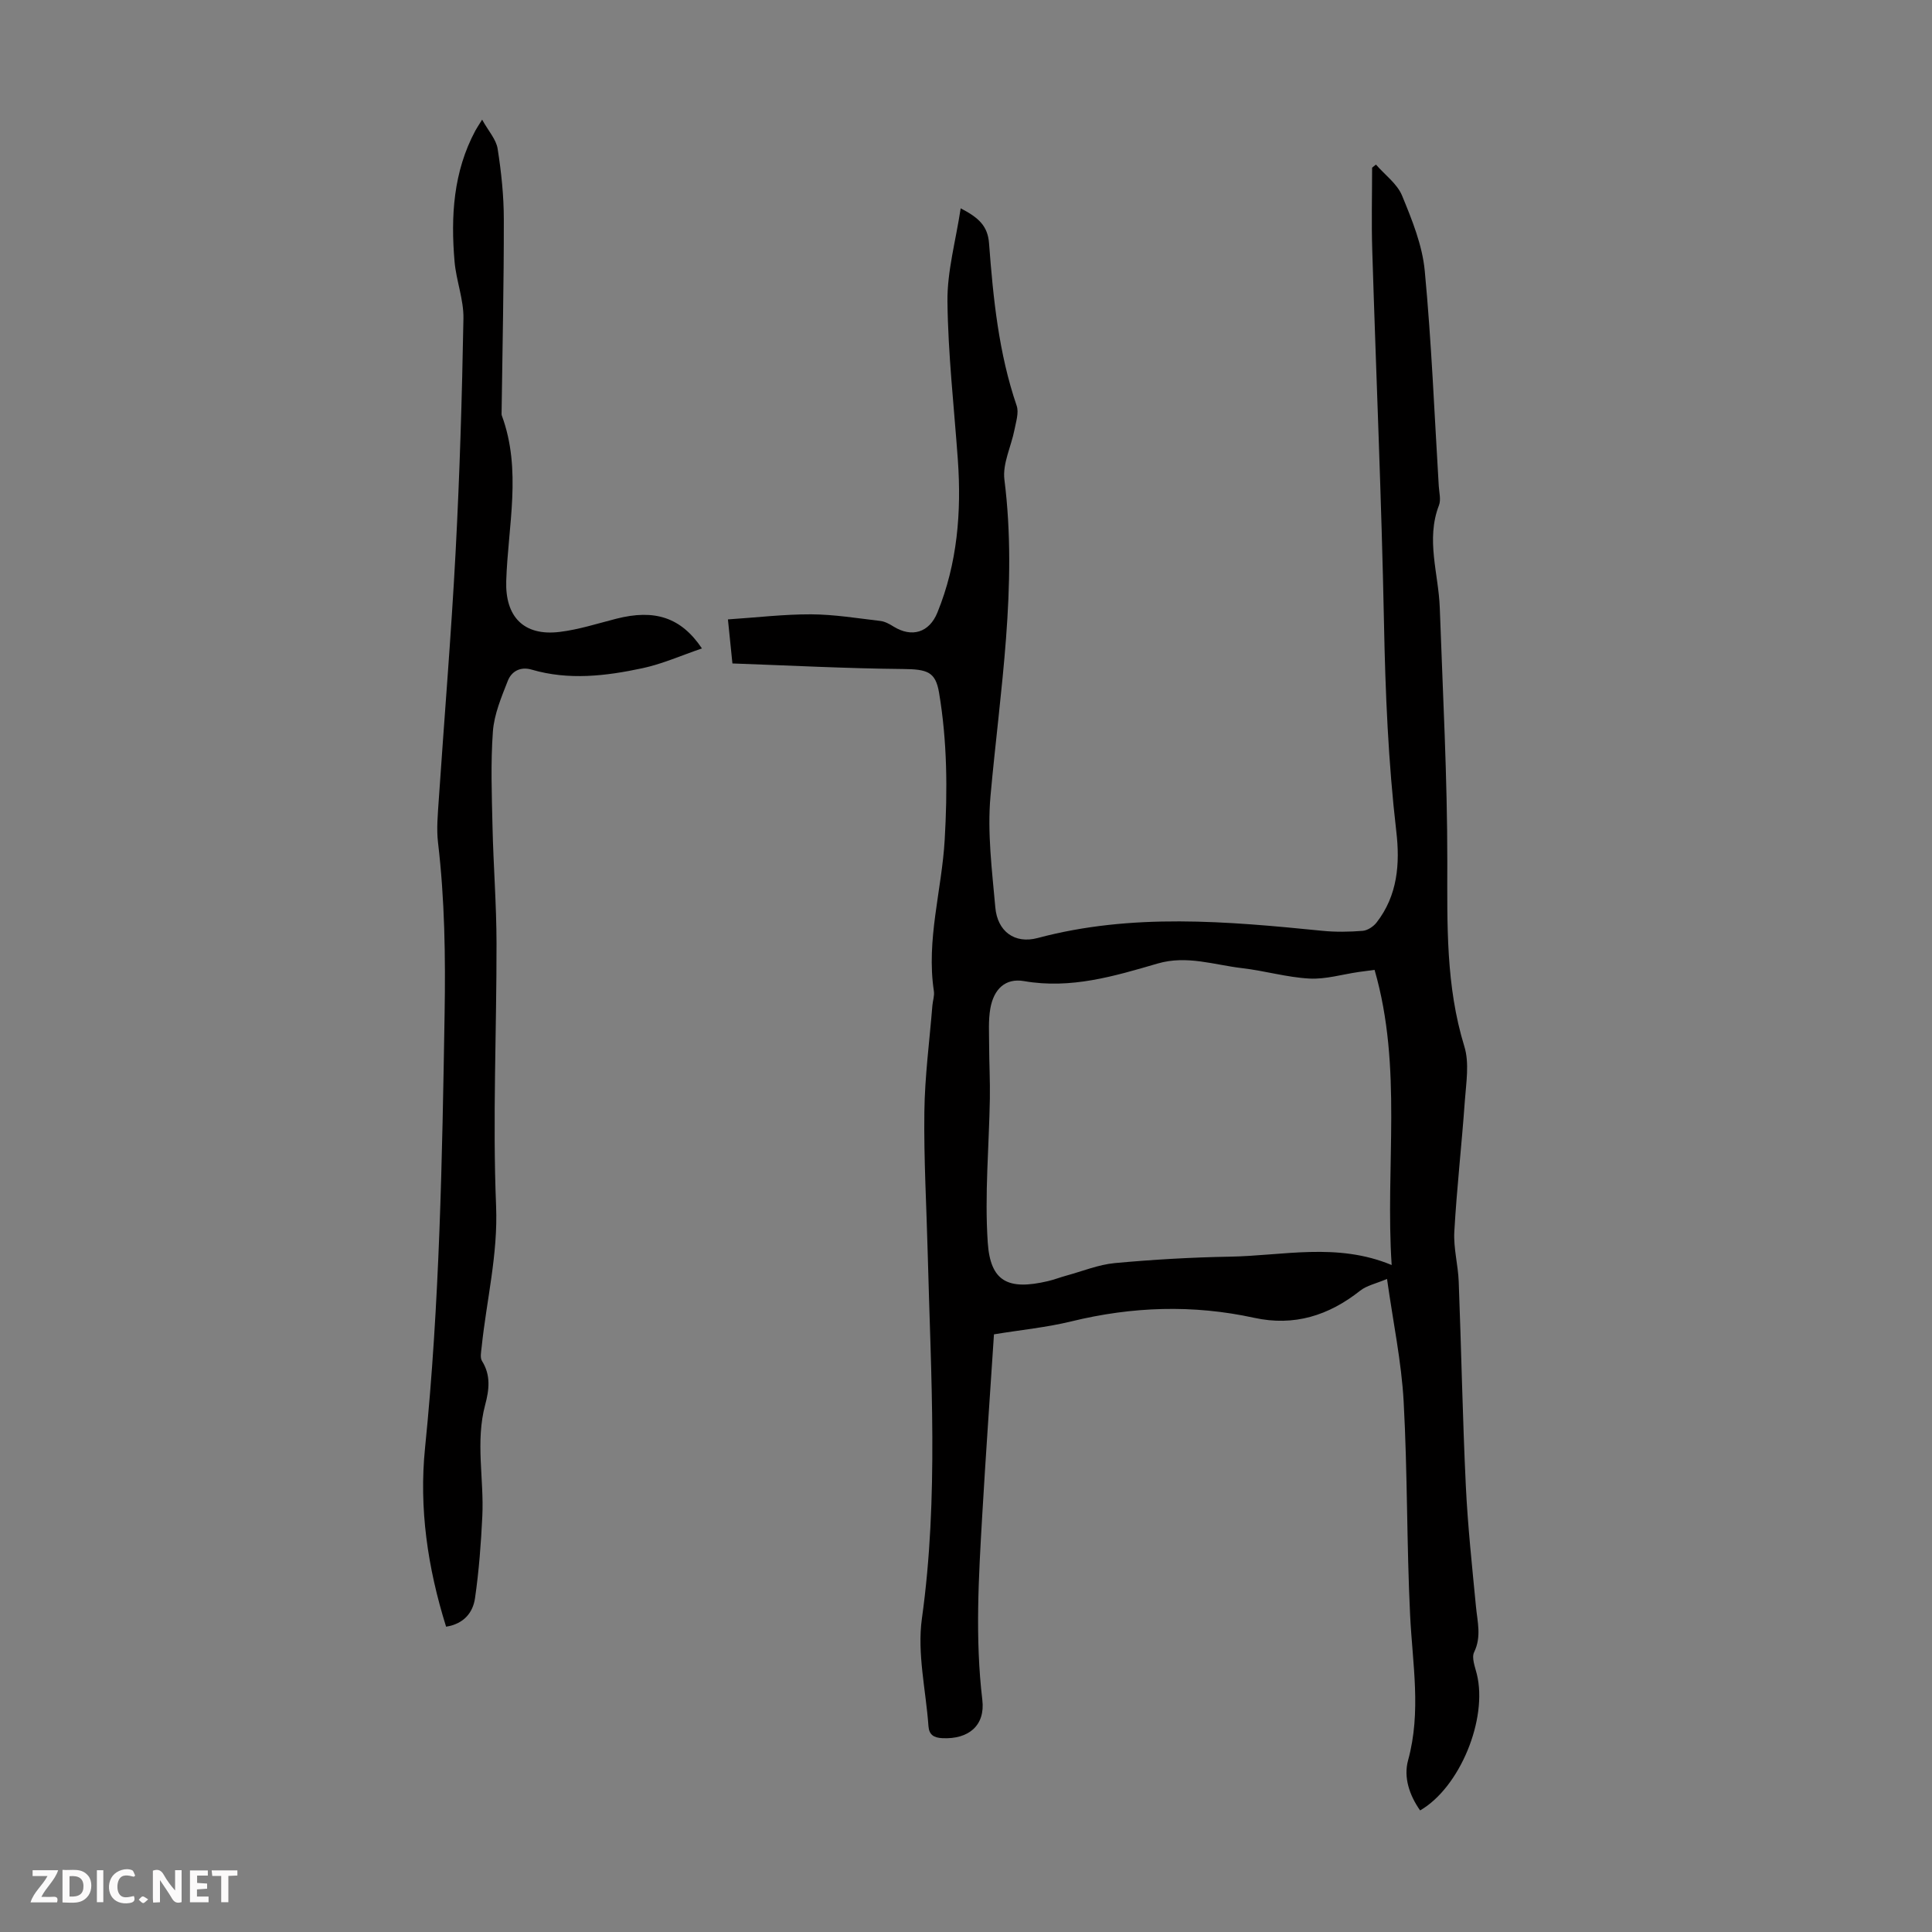 <svg enable-background="new 0 0 400 400" viewBox="0 0 400 400" xmlns="http://www.w3.org/2000/svg"><rect x="0" y="0" width="400" height="400" fill="#808080" stroke="none"/><g fill="#fbfafa"><path d="m37.59 393.81c-.92.31-1.52.05-2-.78-.7-1.2-1.52-2.34-2.47-3.78v4.59c-.55.03-.95.05-1.41.07-.03-.37-.06-.64-.06-.91 0-1.91 0-3.81 0-5.7 1.13-.41 1.77-.03 2.29.91.62 1.11 1.38 2.14 2.31 3.19v-4.2h1.35v6.61z"/><path d="m12.94 393.88v-6.75c1.9.19 3.93-.54 5.37 1.29.8 1.01.78 2.88.03 3.97-1.37 1.97-3.4 1.51-5.4 1.49m1.45-1.22c2.04.12 2.92-.58 2.89-2.21-.03-1.51-.98-2.19-2.89-2z"/><path d="m11.81 393.87h-5.49c.68-2.18 2.47-3.48 3.51-5.45h-3.08v-1.21h5.29c-.71 2.13-2.44 3.48-3.47 5.51.86 0 1.63.04 2.39-.01.79-.05 1.14.21.85 1.16"/><path d="m39.33 393.86v-6.61h3.7v1.07h-2.22v1.52c.68.04 1.34.09 2.07.13v1.07c-.72.05-1.38.09-2.1.14v1.48h2.4v1.19h-3.85z"/><path d="m27.71 388.56c-1.15-.3-2.46-.61-3.1.64-.37.73-.41 1.93-.06 2.67.63 1.35 1.99.93 3.17.68.35.94-.01 1.32-.93 1.46-1.62.25-3.05-.27-3.76-1.48-.73-1.24-.6-3.03.31-4.17.88-1.11 2.71-1.7 4-1.16.32.13.44.74.65 1.12-.1.08-.19.16-.28.24"/><path d="m49.15 387.24v1.07c-.59.02-1.17.05-1.87.08v5.44h-1.48v-5.44h-1.85c-.05-.4-.08-.73-.13-1.15z"/><path d="m20.06 387.21h1.33v6.62h-1.33z"/><path d="m30.68 393.25c-.49.38-.8.79-1.05.76-.32-.05-.6-.45-.9-.7.26-.24.51-.64.8-.67.29-.04.62.3 1.15.61"/></g><path d="m284.88 34.08c1.85 2.13 4.4 3.97 5.41 6.44 2.06 5 4.19 10.25 4.69 15.55 1.4 14.81 2 29.69 2.9 44.55.08 1.34.49 2.84.04 4-2.75 7.13-.08 14.15.17 21.22.62 17.55 1.57 35.1 1.56 52.65-.01 12.89-.33 25.63 3.53 38.17 1.06 3.44.37 7.51.1 11.26-.64 9.04-1.67 18.05-2.18 27.1-.19 3.41.78 6.86.91 10.31.54 14.08.8 28.17 1.47 42.24.4 8.36 1.3 16.7 2.1 25.03.3 3.18 1.18 6.25-.38 9.47-.56 1.15.19 3.03.56 4.53 2.29 9.28-3.49 23.45-11.74 28.23-2.22-3.15-3.46-6.86-2.49-10.39 2.76-10.04.91-19.97.42-30-.72-14.75-.53-29.54-1.34-44.28-.45-8.2-2.17-16.33-3.44-25.37-2.31.98-4.21 1.36-5.56 2.43-6.52 5.16-13.68 7.42-21.94 5.62-12.68-2.77-25.27-2.34-37.87.74-5.08 1.24-10.34 1.75-16.01 2.68-.82 12.51-1.7 24.99-2.43 37.49-.74 12.73-1.5 25.44.02 38.2.63 5.28-2.82 8.19-8.29 7.92-1.73-.09-2.73-.68-2.86-2.47-.53-7.45-2.37-15.07-1.36-22.3 3.5-25.13 1.85-50.25 1.21-75.39-.25-9.84-.83-19.69-.7-29.53.09-7.34 1.07-14.66 1.66-21.99.08-1 .46-2.03.31-2.99-1.61-10.62 1.64-20.89 2.24-31.35.59-10.22.53-20.35-1.17-30.44-.73-4.32-2.41-4.86-7.52-4.9-11.7-.11-23.39-.73-35.26-1.15-.33-3.19-.58-5.71-.93-9.12 5.94-.39 11.57-1.07 17.2-1.05 4.79.02 9.57.81 14.35 1.37.94.11 1.89.63 2.72 1.15 3.78 2.35 7.4 1.29 9.1-2.89 4.14-10.17 5-20.8 4.23-31.64-.78-10.93-2.03-21.85-2.15-32.78-.07-6.23 1.71-12.48 2.74-19.27 3.75 1.95 5.6 3.66 5.87 7.25.86 11.37 1.99 22.71 5.72 33.62.49 1.44-.14 3.32-.45 4.96-.68 3.46-2.5 7.03-2.09 10.33 2.78 22.05-.92 43.73-2.88 65.54-.68 7.59.32 15.38 1 23.04.44 4.98 4.01 7.6 8.75 6.34 19.55-5.22 39.22-3.47 58.93-1.5 2.77.28 5.6.23 8.38.01 1.01-.08 2.23-.89 2.88-1.73 4.36-5.6 4.86-12.2 4.08-18.84-1.67-14.36-2.27-28.74-2.55-43.19-.51-25.73-1.64-51.45-2.43-77.17-.18-5.69-.03-11.38-.03-17.07.24-.22.52-.43.8-.64zm-.29 166.72c-1.13.15-2.21.28-3.29.44-3.4.49-6.83 1.54-10.2 1.36-4.66-.25-9.25-1.61-13.9-2.15-5.8-.67-11.46-2.73-17.53-.96-8.98 2.62-17.95 5.32-27.64 3.64-3.9-.68-6.28 1.67-6.99 5.65-.44 2.49-.25 5.1-.25 7.66.01 3.67.21 7.34.15 11.01-.17 9.93-1.1 19.89-.44 29.76.54 8.17 4.23 9.96 12.44 8.04 1.3-.3 2.56-.8 3.85-1.15 3.33-.91 6.62-2.27 10.01-2.59 7.9-.73 15.84-1.19 23.78-1.33 11.04-.18 22.22-2.99 33.55 1.73-1.36-20.43 2.31-40.87-3.54-61.11z" fill="#010000"/><path d="m92.36 336.79c-3.84-12.27-5.62-24.56-4.36-37.01 3.03-29.88 3.55-59.85 4.05-89.84.2-11.88.03-23.68-1.36-35.47-.34-2.86-.05-5.81.14-8.71 1.16-17.17 2.59-34.32 3.5-51.51.85-16.09 1.33-32.2 1.62-48.31.07-3.92-1.5-7.84-1.84-11.8-.8-9.36-.26-18.57 4.31-27.1.26-.48.57-.93 1.4-2.27 1.3 2.36 2.91 4.09 3.21 6.03.76 4.83 1.28 9.76 1.28 14.65.02 13.31-.29 26.61-.46 39.92 0 .22-.03.47.05.67 4.17 11.3 1.27 22.82.91 34.23-.24 7.34 3.55 11.48 11.07 10.56 3.96-.48 7.83-1.74 11.72-2.73 7.89-2.01 13.37-.34 17.73 6.15-4.26 1.45-8.21 3.22-12.34 4.1-7.57 1.62-15.25 2.53-22.91.29-2.36-.69-4.18.36-4.95 2.33-1.33 3.39-2.82 6.92-3.08 10.47-.48 6.55-.23 13.16-.08 19.74.18 8.04.82 16.08.83 24.12.03 18.13-.83 36.29-.09 54.38.41 10.05-1.98 19.49-2.99 29.22-.1.97-.37 2.19.08 2.89 1.86 2.96 1.47 5.99.65 9.06-2.05 7.64-.22 15.37-.59 23.04-.27 5.67-.7 11.36-1.51 16.97-.42 2.95-2.24 5.33-5.99 5.93z" fill="#010000"/></svg>
